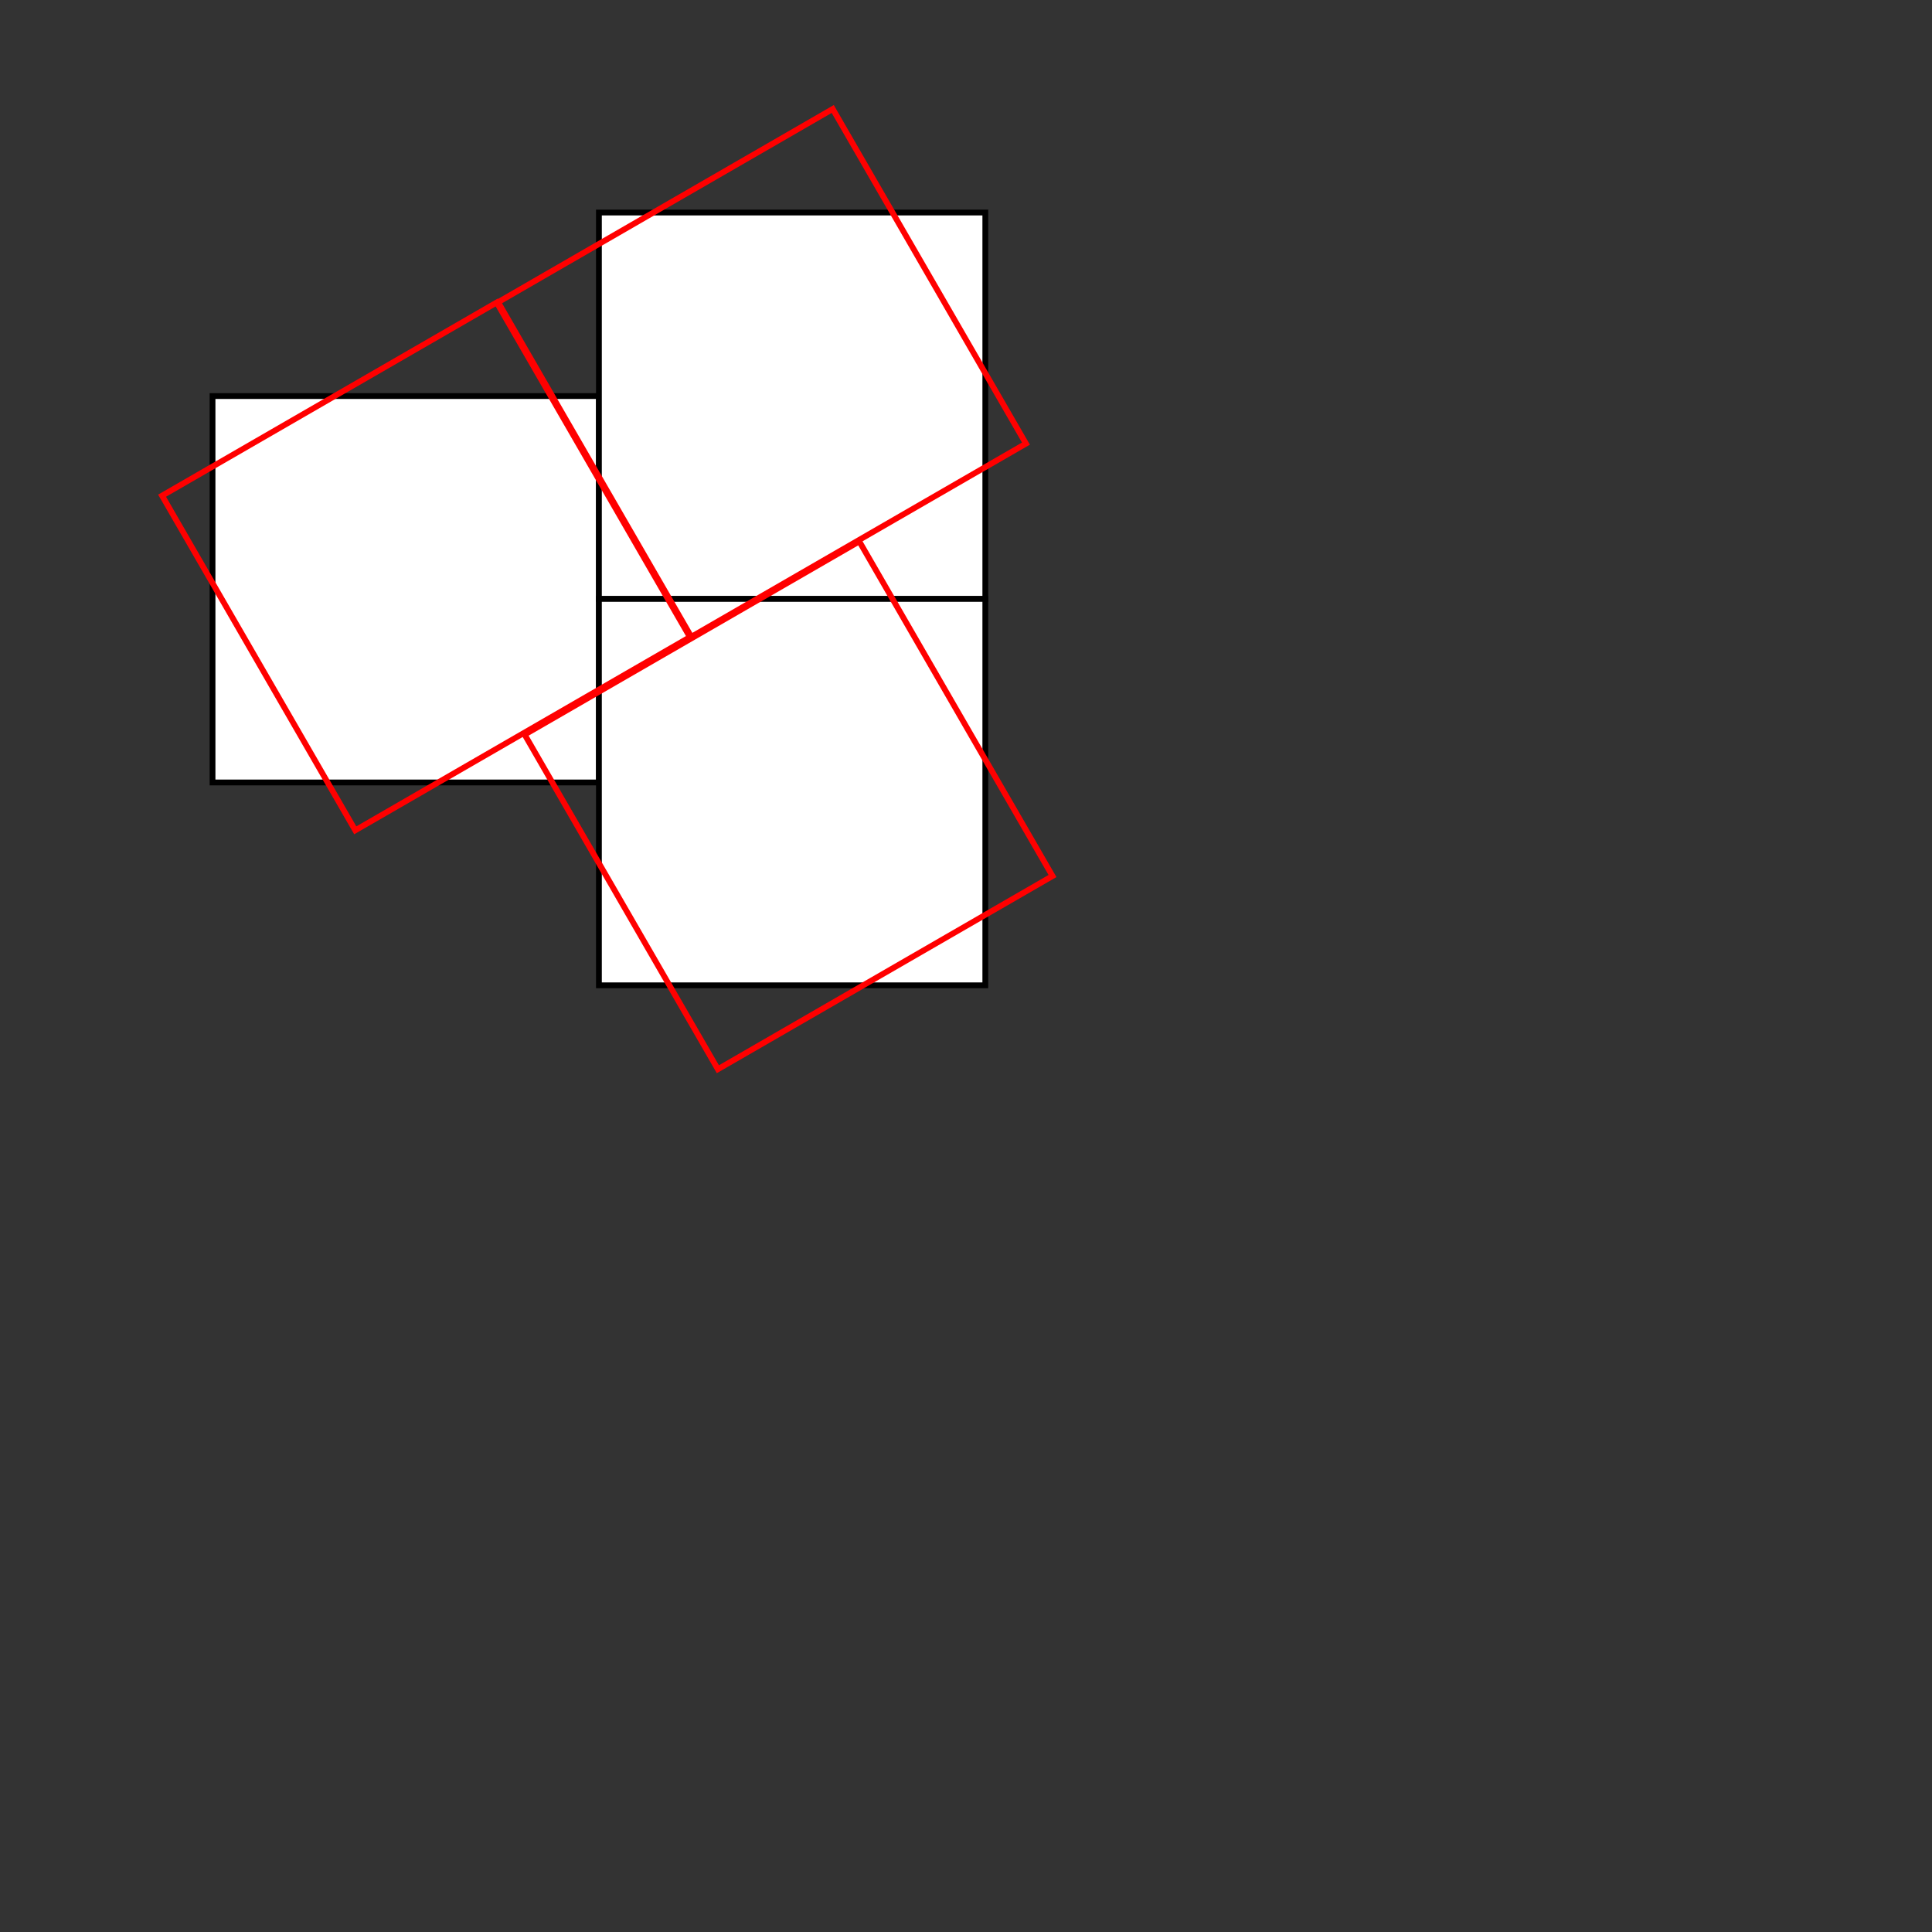<?xml version="1.0" encoding="UTF-8" standalone="no"?>
<svg  version="1.1" width="1000" height="1000"
        viewBox="0 0 1000 1000"
     baseProfile="full"
     xmlns="http://www.w3.org/2000/svg"
     xmlns:xlink="http://www.w3.org/1999/xlink"
     xmlns:ev="http://www.w3.org/2001/xml-events">
                  
    <rect x="0" y="0" width="1000" height="1000" fill="#333333" stroke="none"/>
                  
    <title>cubs</title>             
       <rect x="110" y="205" width="200" height="200" fill="white" stroke="black" stroke-width="3" />
       <rect x="310" y="110" width="200" height="200" fill="white" stroke="black" stroke-width="3" />
       <rect x="310" y="310" width="200" height="200" fill="white" stroke="black" stroke-width="3" />
       <rect x="105" y="190" width="200" height="200" transform="rotate(60 210 305)" fill="none" stroke="red" stroke-width="3" />
       <rect x="287.5" y="115" width="200" height="200" transform="rotate(60 410 210)" fill="none" stroke="red" stroke-width="3" />
       <rect x="315" y="315" width="200" height="200" transform="rotate(60 410 410)" fill="none" stroke="red" stroke-width="3" />          
 </svg>
